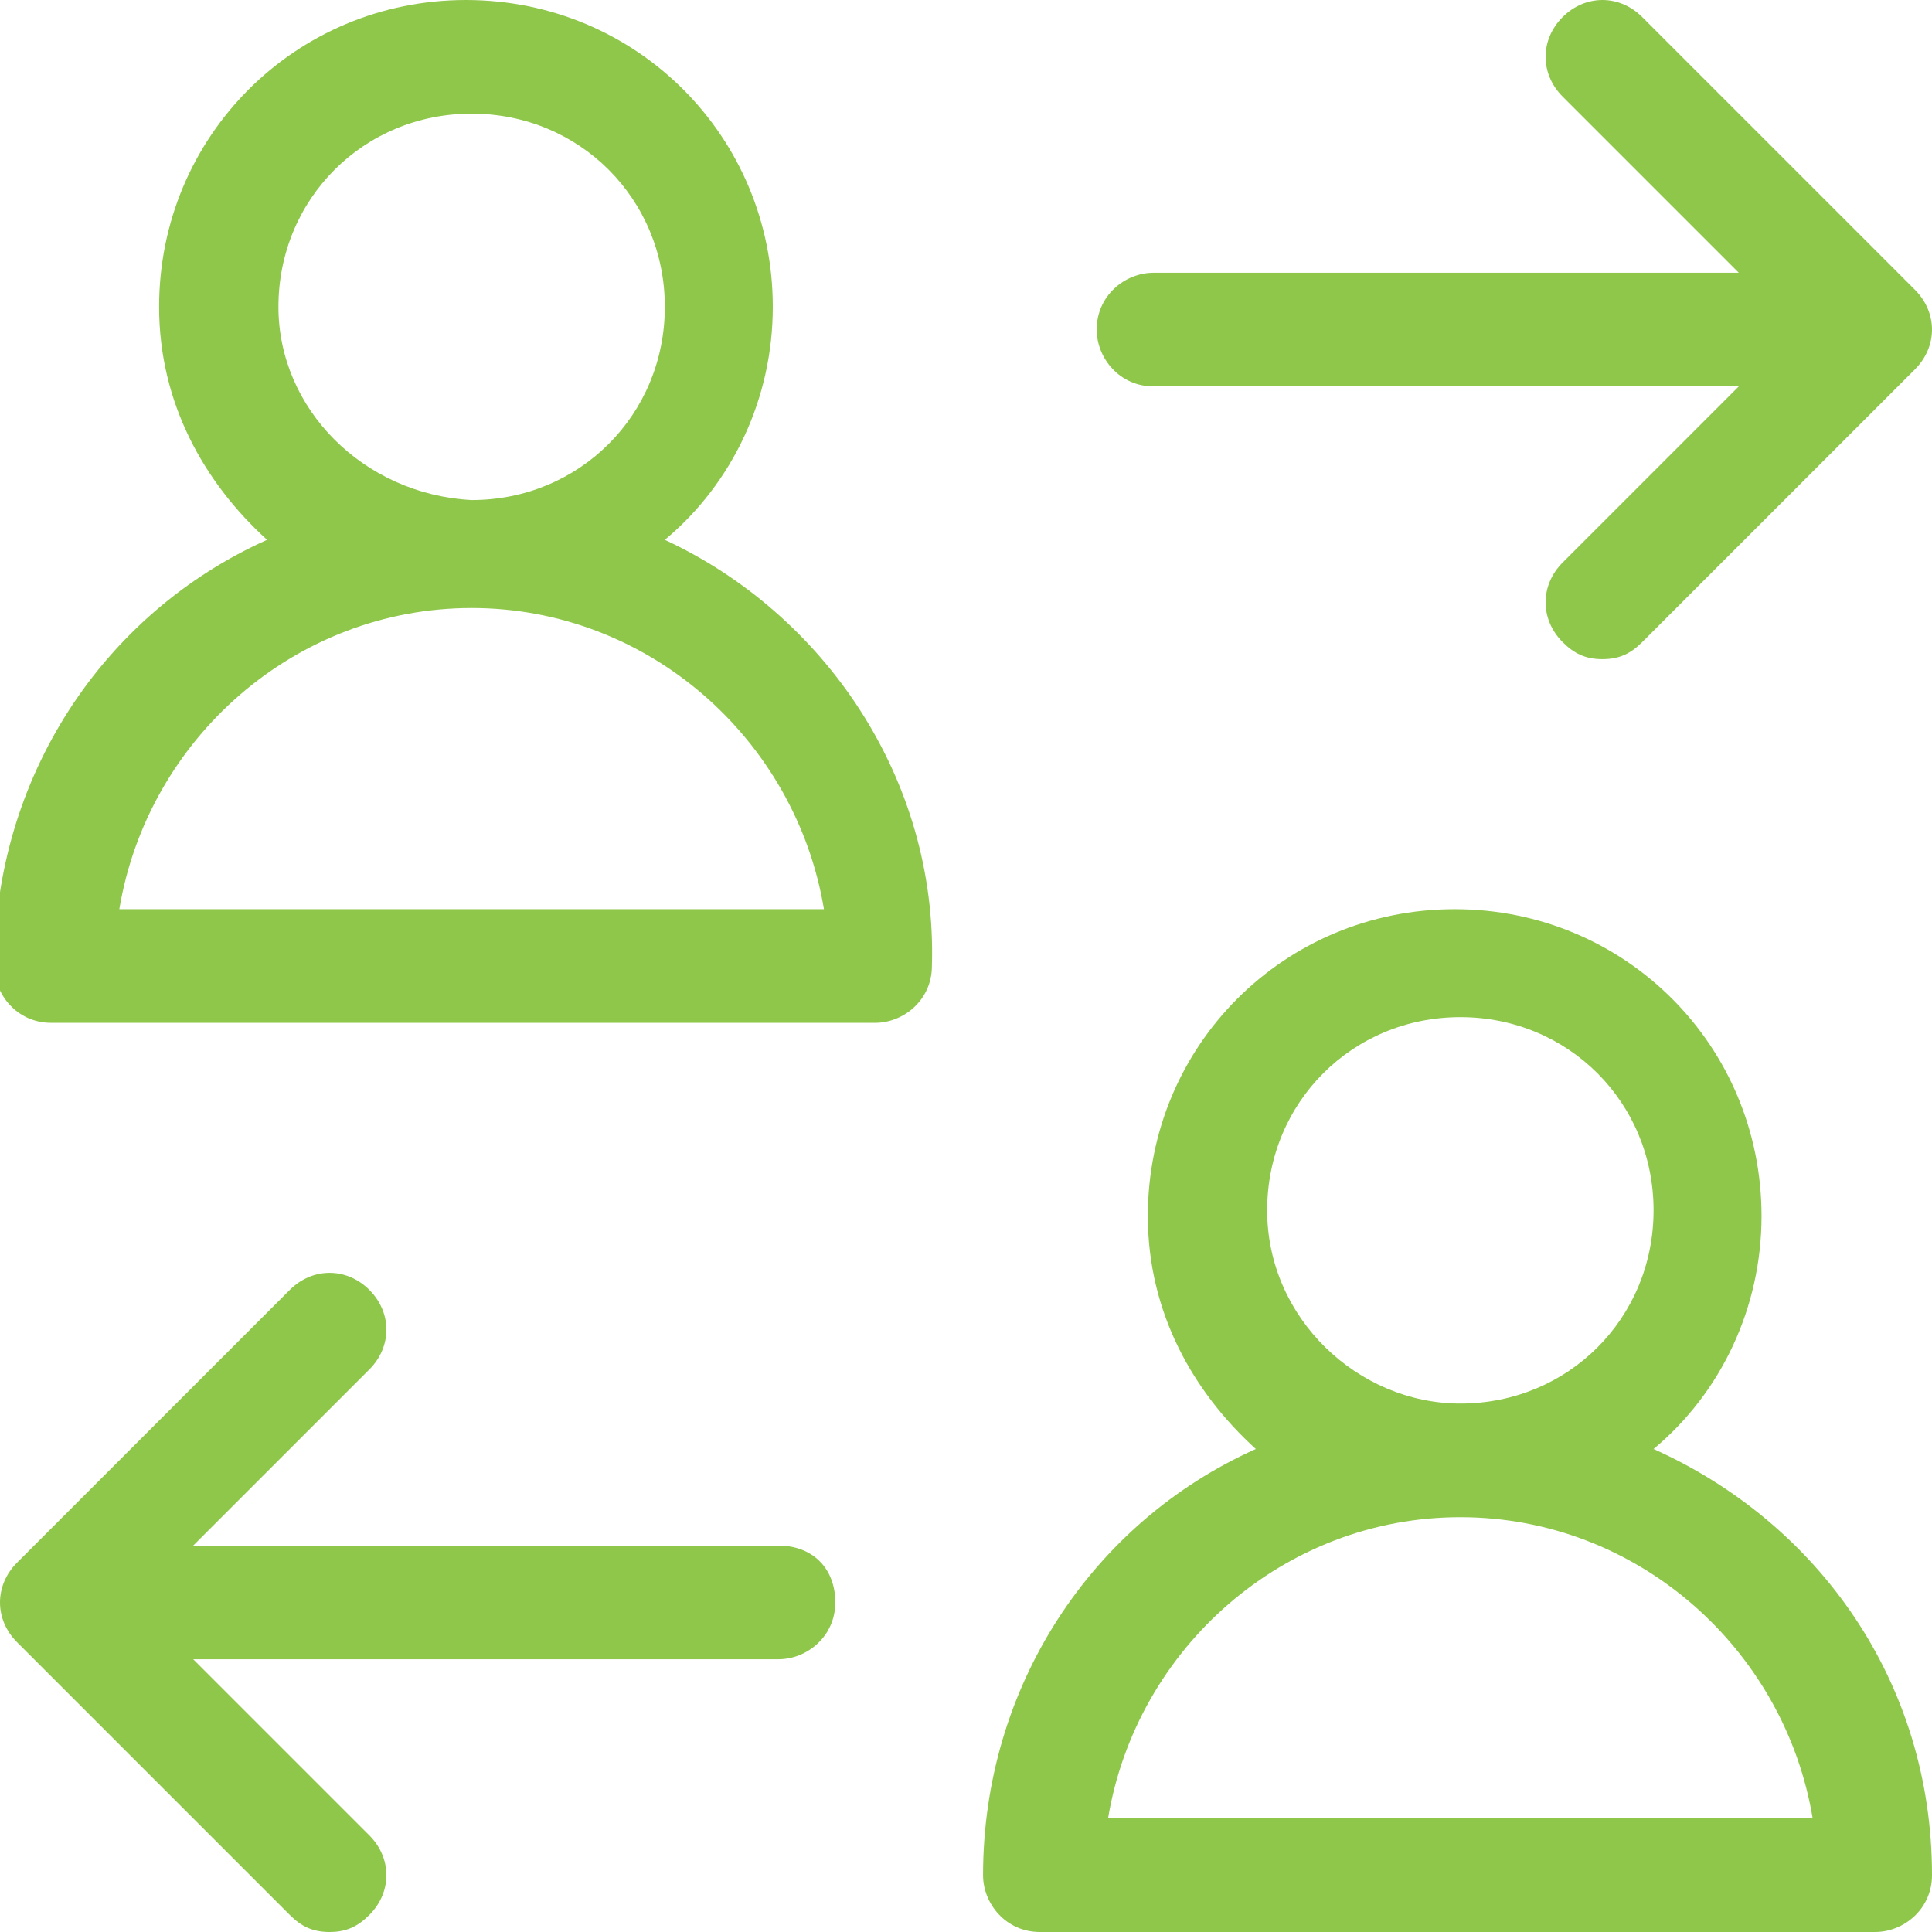 <?xml version="1.0" encoding="utf-8"?>
<!-- Generator: Adobe Illustrator 19.0.0, SVG Export Plug-In . SVG Version: 6.00 Build 0)  -->
<svg version="1.1" id="Capa_1" xmlns="http://www.w3.org/2000/svg" xmlns:xlink="http://www.w3.org/1999/xlink" x="0px" y="0px"
	 width="34px" height="34px" viewBox="190 379.5 34 34" style="enable-background:new 190 379.5 34 34;" xml:space="preserve">
<style type="text/css">
	.st0{fill:#8FC74B;}
</style>
<g>
	<path class="st0" d="M219.1,405c1.2-1,1.9-2.5,1.9-4.1c0-3-2.4-5.4-5.4-5.4c-3,0-5.4,2.4-5.4,5.4c0,1.7,0.8,3.1,1.9,4.1
		c-2.9,1.3-4.8,4.2-4.8,7.5c0,0.5,0.4,1,1,1H223c0.5,0,1-0.4,1-1C224,409.1,222,406.3,219.1,405z M212.3,400.8
		c0-1.9,1.5-3.4,3.4-3.4c1.9,0,3.4,1.5,3.4,3.4c0,1.9-1.5,3.4-3.4,3.4C213.9,404.2,212.3,402.7,212.3,400.8z M209.5,411.5
		c0.5-3,3.1-5.3,6.2-5.3c3.1,0,5.7,2.3,6.2,5.3H209.5z"/>
	<path class="st0" d="M201.7,389c1.2-1,1.9-2.5,1.9-4.1c0-3-2.4-5.4-5.4-5.4c-3,0-5.4,2.4-5.4,5.4c0,1.7,0.8,3.1,1.9,4.1
		c-2.9,1.3-4.8,4.2-4.8,7.5c0,0.5,0.4,1,1,1h14.5c0.5,0,1-0.4,1-1C206.5,393.2,204.5,390.3,201.7,389z M194.9,384.9
		c0-1.9,1.5-3.4,3.4-3.4c1.9,0,3.4,1.5,3.4,3.4c0,1.9-1.5,3.4-3.4,3.4C196.4,388.2,194.9,386.7,194.9,384.9z M192.1,395.5
		c0.5-3,3.1-5.3,6.2-5.3c3.1,0,5.7,2.3,6.2,5.3H192.1z"/>
	<path class="st0" d="M210.3,386.3h10.3l-3.1,3.1c-0.4,0.4-0.4,1,0,1.4c0.2,0.2,0.4,0.3,0.7,0.3c0.3,0,0.5-0.1,0.7-0.3l4.8-4.8
		c0.4-0.4,0.4-1,0-1.4l-4.8-4.8c-0.4-0.4-1-0.4-1.4,0c-0.4,0.4-0.4,1,0,1.4l3.1,3.1h-10.3c-0.5,0-1,0.4-1,1
		C209.3,385.8,209.7,386.3,210.3,386.3z"/>
	<path class="st0" d="M203.7,406.7h-10.3l3.1-3.1c0.4-0.4,0.4-1,0-1.4c-0.4-0.4-1-0.4-1.4,0l-4.8,4.8c-0.4,0.4-0.4,1,0,1.4l4.8,4.8
		c0.2,0.2,0.4,0.3,0.7,0.3c0.3,0,0.5-0.1,0.7-0.3c0.4-0.4,0.4-1,0-1.4l-3.1-3.1h10.3c0.5,0,1-0.4,1-1
		C204.7,407.1,204.3,406.7,203.7,406.7z"/>
</g>
</svg>
